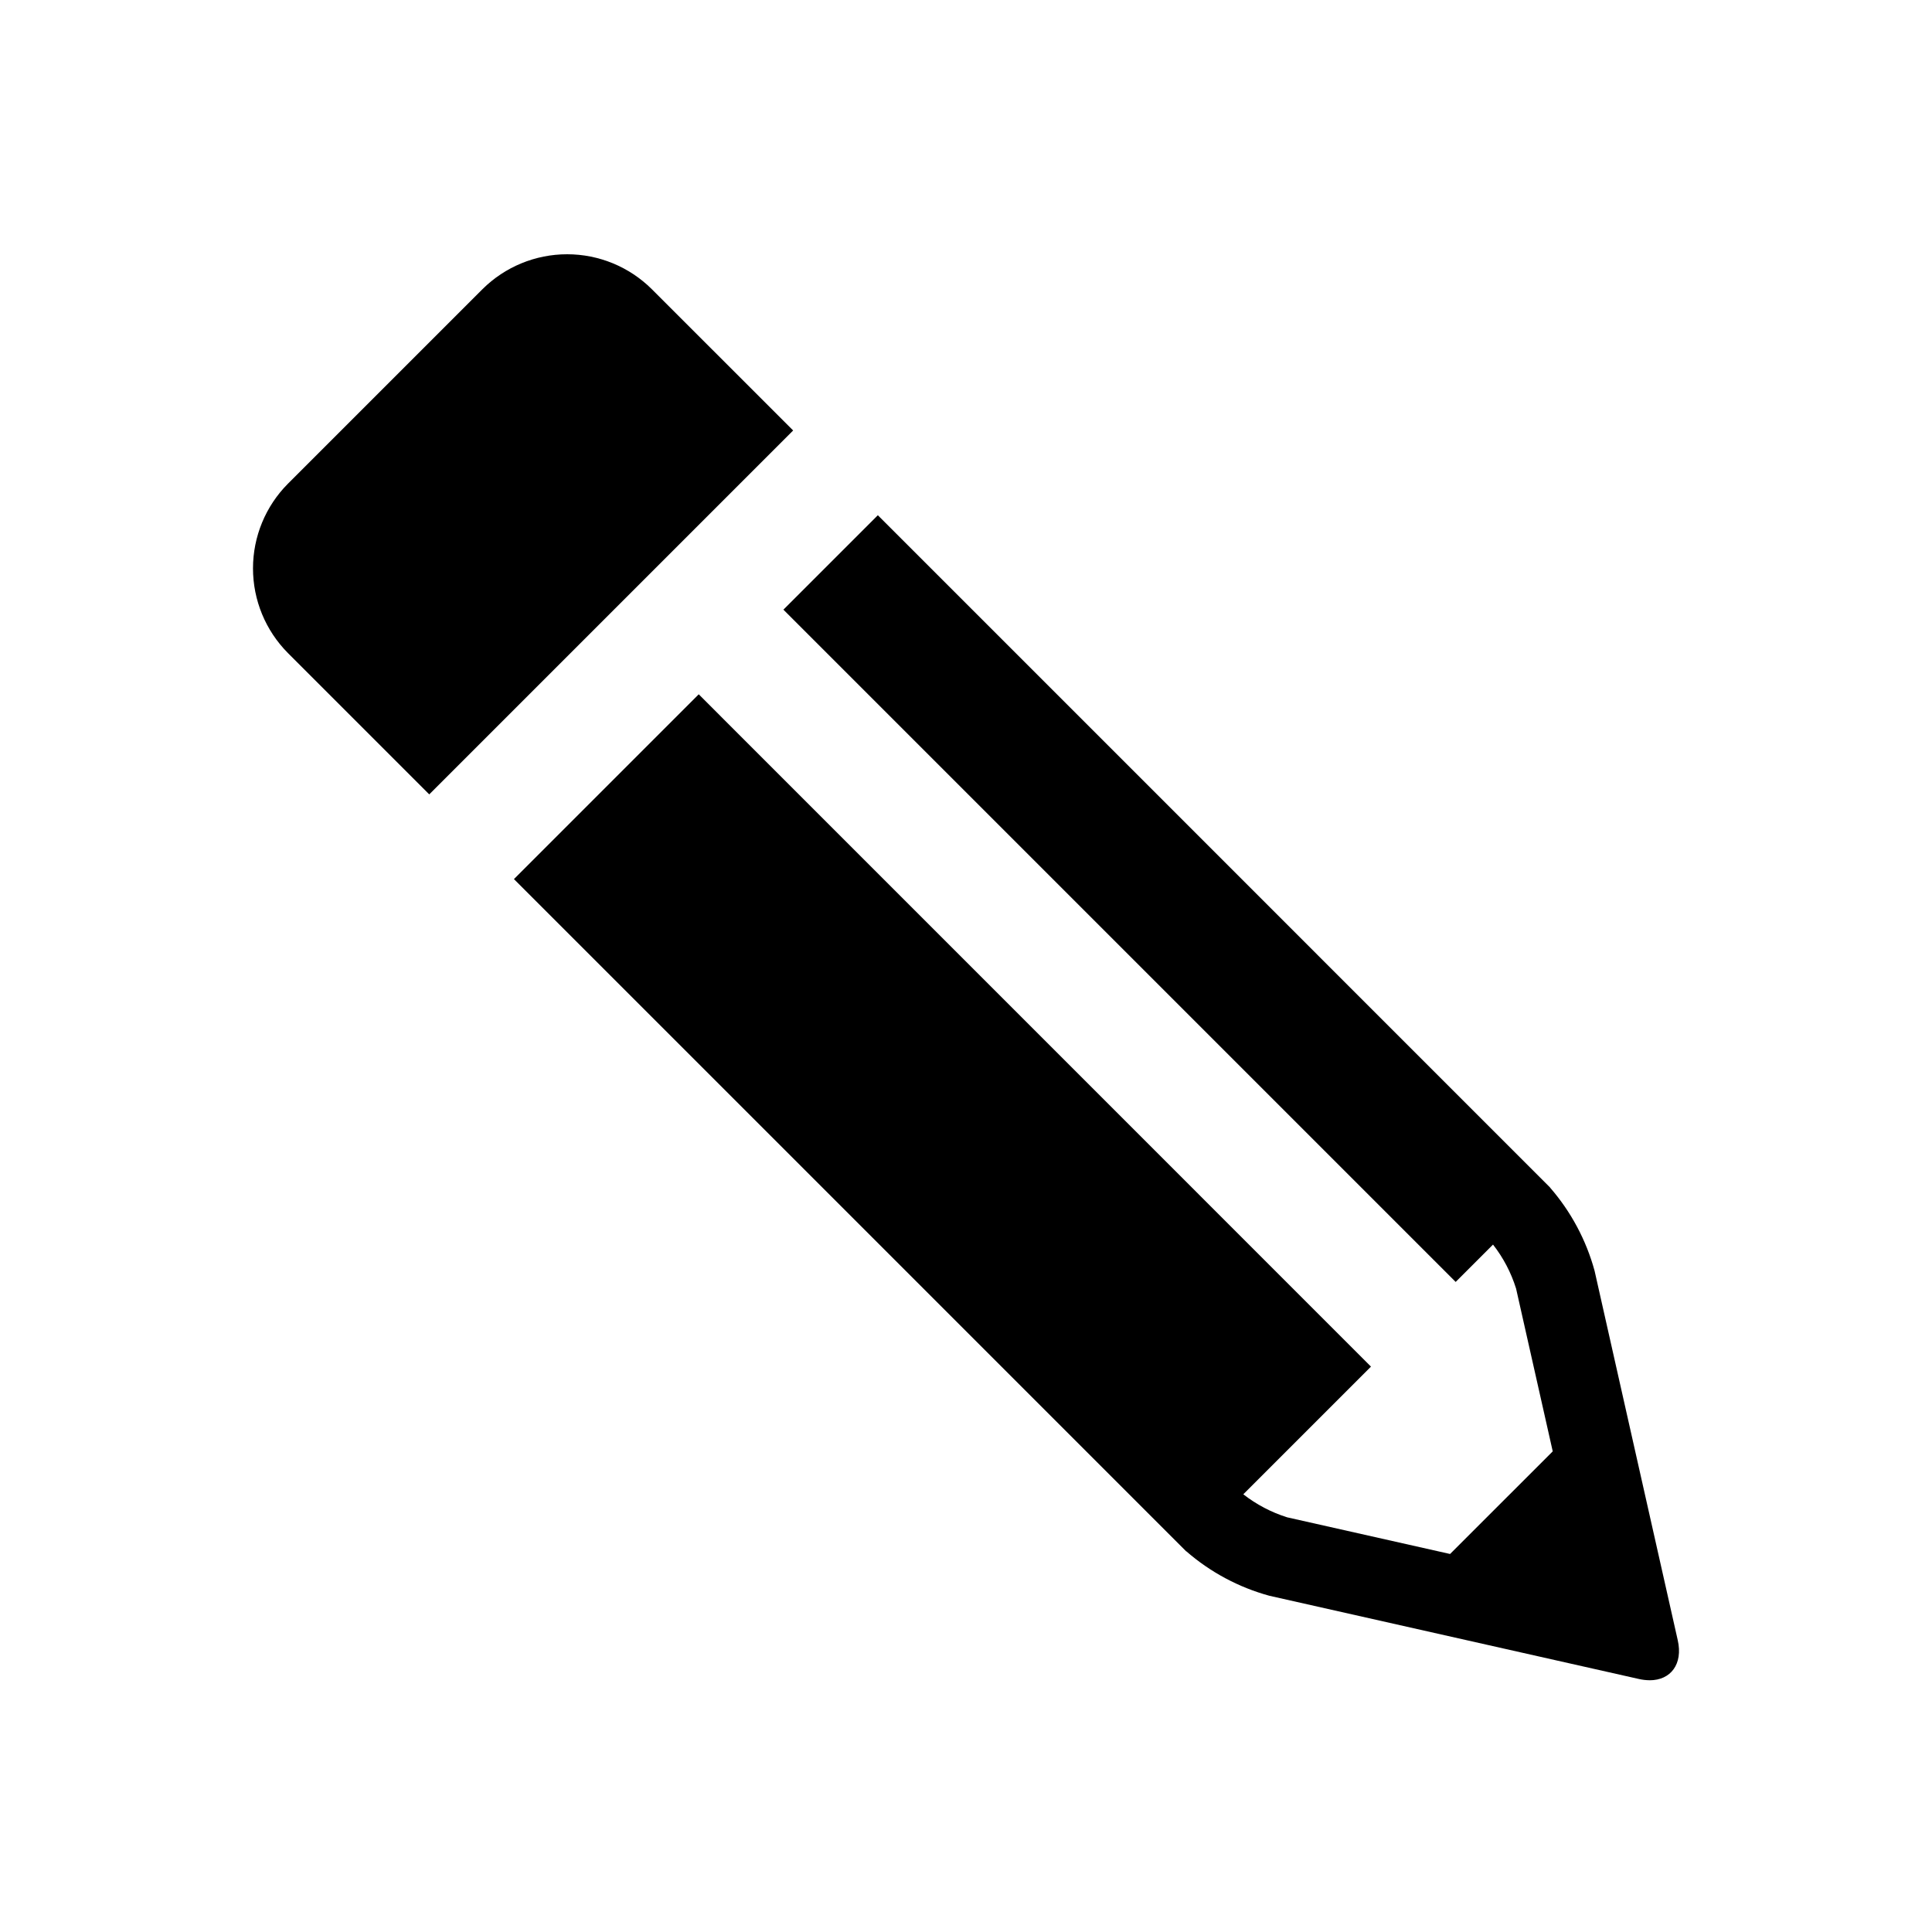 <?xml version="1.0" encoding="UTF-8"?>
<!-- Uploaded to: SVG Repo, www.svgrepo.com, Generator: SVG Repo Mixer Tools -->
<svg fill="#000000" width="800px" height="800px" version="1.1" viewBox="144 144 512 512" xmlns="http://www.w3.org/2000/svg">
 <path d="m354.19 258.08-96.434 96.438-37.453-37.453c-5.93-5.961-9.258-14.027-9.258-22.438s3.328-16.477 9.258-22.441l51.551-51.547c5.965-5.93 14.031-9.258 22.441-9.258 8.414 0 16.48 3.328 22.445 9.258zm226.98 331.2c-0.953-0.004-1.902-0.117-2.832-0.328l-97.914-22.051h-0.004c-8.141-2.223-15.672-6.254-22.039-11.793l-0.02 0.027-106.21-106.22-71.953-71.945 48.973-48.973 178.15 178.17-33.836 33.836c3.481 2.711 7.414 4.777 11.621 6.102l43.18 9.715 27.203-27.195-9.723-43.18h-0.004c-1.316-4.207-3.383-8.145-6.098-11.617l-9.895 9.898-178.16-178.16 25.027-25.023 71.949 71.941 50.156 50.168 56.055 56.055-0.02 0.02 0.004-0.004c5.539 6.371 9.57 13.902 11.797 22.043l22.043 97.914c1.426 6.297-1.844 10.609-7.449 10.609z"/>
</svg>